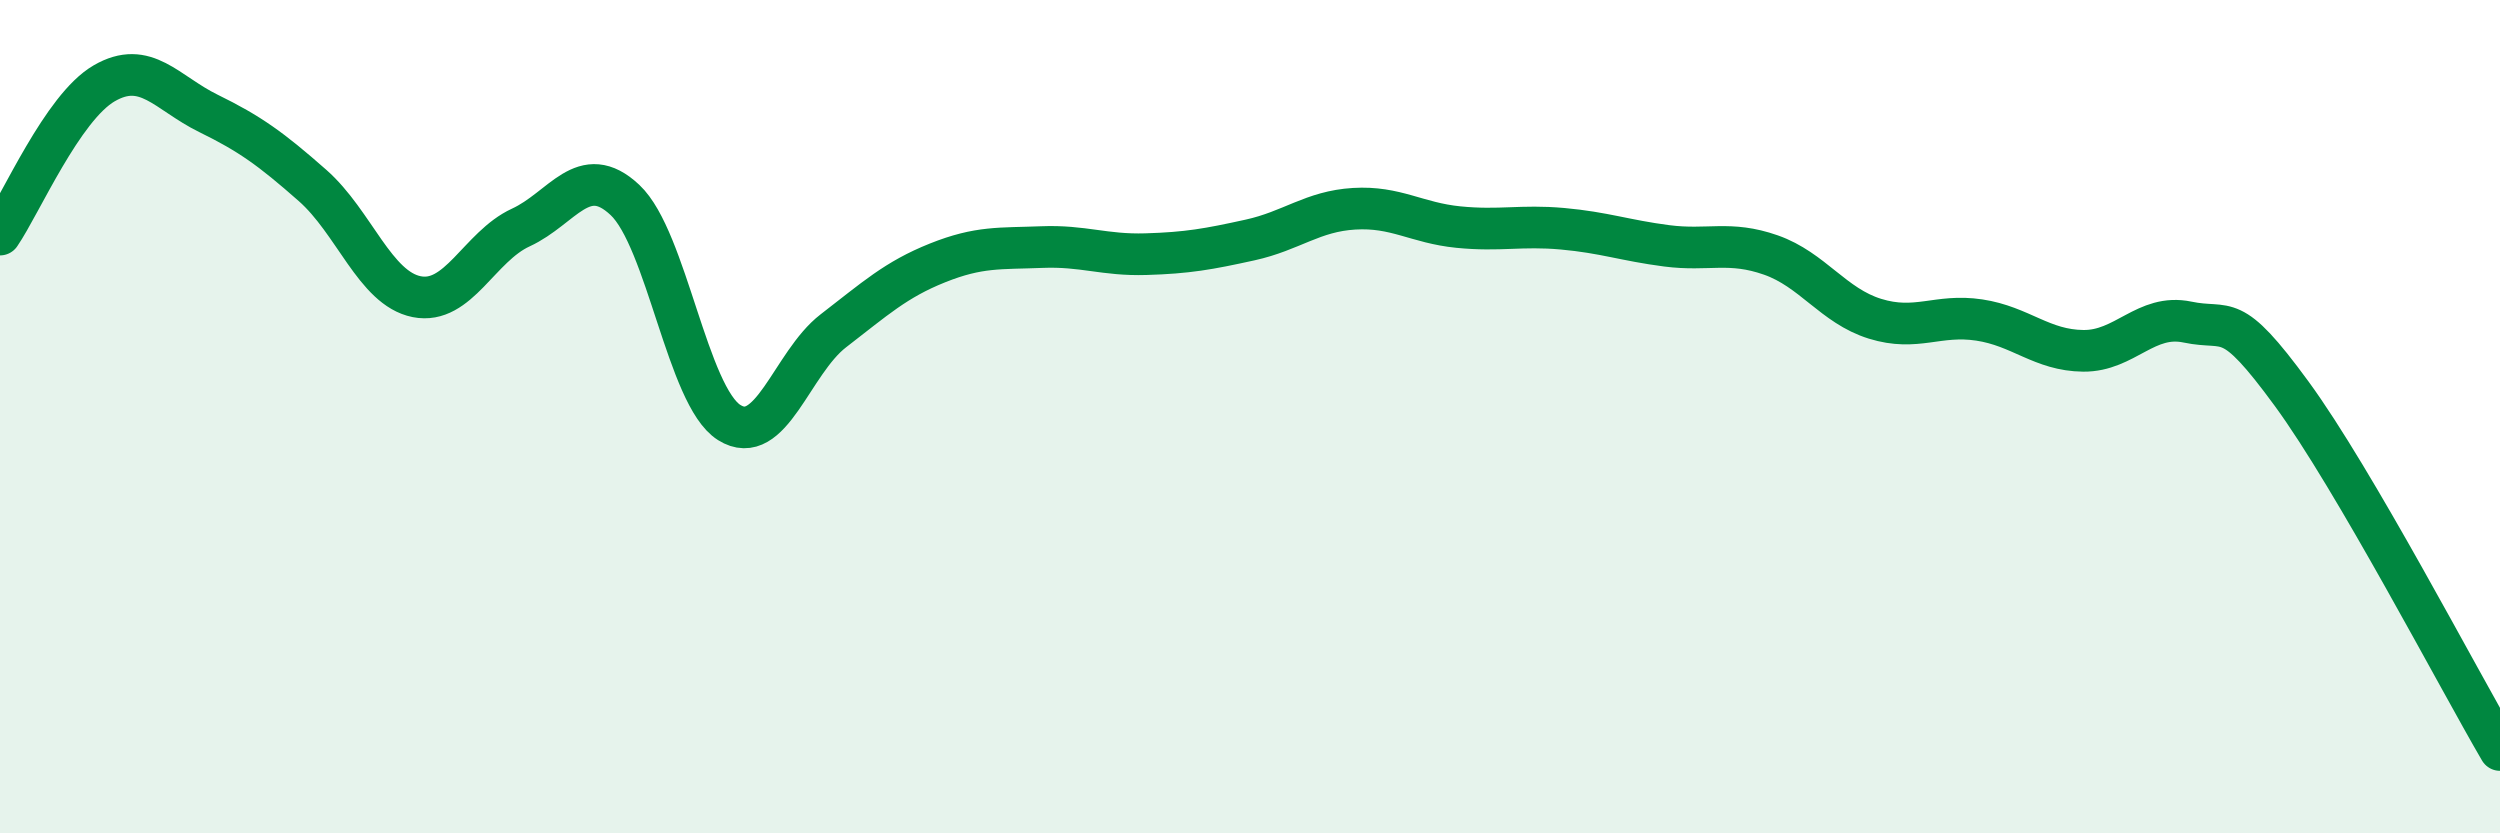 
    <svg width="60" height="20" viewBox="0 0 60 20" xmlns="http://www.w3.org/2000/svg">
      <path
        d="M 0,5.63 C 0.5,4.9 1.5,2.58 2.5,2 C 3.5,1.42 4,2.23 5,2.72 C 6,3.21 6.5,3.57 7.5,4.45 C 8.5,5.33 9,6.92 10,7.12 C 11,7.32 11.5,5.92 12.5,5.46 C 13.5,5 14,3.86 15,4.8 C 16,5.74 16.5,9.51 17.5,10.14 C 18.5,10.77 19,8.71 20,7.94 C 21,7.17 21.5,6.71 22.5,6.31 C 23.5,5.91 24,5.97 25,5.93 C 26,5.89 26.5,6.13 27.5,6.1 C 28.5,6.07 29,5.98 30,5.76 C 31,5.54 31.5,5.07 32.5,5.01 C 33.5,4.95 34,5.35 35,5.45 C 36,5.55 36.5,5.4 37.5,5.49 C 38.5,5.58 39,5.77 40,5.9 C 41,6.03 41.5,5.77 42.5,6.12 C 43.5,6.47 44,7.34 45,7.65 C 46,7.96 46.5,7.53 47.5,7.68 C 48.5,7.83 49,8.41 50,8.42 C 51,8.43 51.5,7.52 52.5,7.73 C 53.5,7.94 53.5,7.4 55,9.45 C 56.5,11.5 59,16.29 60,18L60 20L0 20Z"
        fill="#008740"
        opacity="0.1"
        stroke-linecap="round"
        stroke-linejoin="round"
      />
      <path
        d="M 0,5.63 C 0.5,4.9 1.5,2.58 2.5,2 C 3.5,1.42 4,2.23 5,2.72 C 6,3.21 6.5,3.57 7.5,4.45 C 8.5,5.33 9,6.92 10,7.12 C 11,7.32 11.5,5.92 12.5,5.46 C 13.5,5 14,3.86 15,4.8 C 16,5.74 16.5,9.51 17.5,10.14 C 18.5,10.77 19,8.71 20,7.94 C 21,7.17 21.5,6.71 22.5,6.31 C 23.5,5.91 24,5.97 25,5.93 C 26,5.89 26.5,6.13 27.5,6.1 C 28.5,6.07 29,5.98 30,5.76 C 31,5.54 31.5,5.07 32.5,5.01 C 33.5,4.95 34,5.35 35,5.45 C 36,5.55 36.5,5.4 37.5,5.49 C 38.5,5.58 39,5.77 40,5.9 C 41,6.03 41.5,5.77 42.5,6.12 C 43.5,6.47 44,7.34 45,7.65 C 46,7.96 46.5,7.53 47.5,7.68 C 48.5,7.83 49,8.41 50,8.42 C 51,8.43 51.5,7.52 52.5,7.73 C 53.5,7.94 53.5,7.4 55,9.45 C 56.5,11.5 59,16.29 60,18"
        stroke="#008740"
        stroke-width="1"
        fill="none"
        stroke-linecap="round"
        stroke-linejoin="round"
      />
    </svg>
  